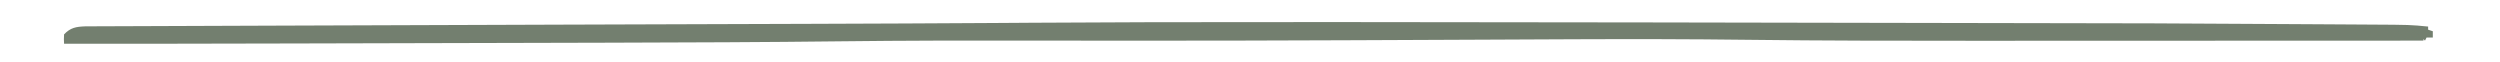 <svg xmlns="http://www.w3.org/2000/svg" width="1600" height="40"><path d="M0 0 C10.445 0.058 20.89 0.112 31.335 0.166 C51.913 0.272 72.49 0.385 93.067 0.508 C97.996 0.537 102.925 0.565 107.853 0.593 C115.328 0.635 122.803 0.679 130.278 0.73 C133.581 0.753 136.885 0.774 140.189 0.792 C164.953 0.927 164.953 0.927 176.492 2.052 C176.492 2.712 176.492 3.372 176.492 4.052 C177.482 4.382 178.472 4.712 179.492 5.052 C179.492 6.372 179.492 7.692 179.492 9.052 C178.172 9.052 176.852 9.052 175.492 9.052 C175.162 9.712 174.832 10.372 174.492 11.052 C174.162 10.722 173.832 10.392 173.492 10.052 C173.492 10.382 173.492 10.712 173.492 11.052 C127.218 11.075 80.943 11.093 34.669 11.103 C29.139 11.104 23.608 11.106 18.078 11.107 C16.428 11.107 16.428 11.107 14.744 11.108 C-1.726 11.112 -18.196 11.119 -34.666 11.127 C-60.104 11.141 -85.542 11.149 -110.981 11.15 C-112.019 11.15 -113.057 11.15 -114.127 11.15 C-162.4 11.153 -210.667 11.12 -258.938 10.521 C-295.912 10.062 -332.879 10.025 -369.856 10.173 C-370.545 10.176 -371.233 10.179 -371.943 10.181 C-388.984 10.25 -406.025 10.331 -423.065 10.415 C-451.298 10.553 -479.531 10.667 -507.763 10.78 C-510.856 10.792 -513.948 10.804 -517.04 10.817 C-560.283 10.992 -603.526 11.1 -646.77 11.087 C-648.589 11.087 -648.589 11.087 -650.445 11.086 C-673.185 11.08 -695.924 11.064 -718.663 11.029 C-758.697 10.967 -798.722 10.999 -838.753 11.482 C-887.861 12.074 -936.968 12.237 -986.078 12.368 C-987.087 12.371 -988.096 12.374 -989.136 12.377 C-1014.164 12.444 -1039.192 12.504 -1064.219 12.562 C-1080.286 12.599 -1096.352 12.638 -1112.419 12.68 C-1114.01 12.684 -1114.01 12.684 -1115.634 12.688 C-1119.908 12.699 -1124.181 12.71 -1128.454 12.721 C-1146.13 12.766 -1163.806 12.81 -1181.482 12.854 C-1185.428 12.863 -1189.375 12.873 -1193.321 12.883 C-1241.05 13.002 -1288.779 13.084 -1336.508 13.052 C-1336.645 10.197 -1336.645 10.197 -1336.508 7.052 C-1332.419 2.729 -1328.761 2.139 -1322.993 1.916 C-1321.608 1.906 -1320.223 1.901 -1318.839 1.9 C-1317.684 1.894 -1317.684 1.894 -1316.507 1.888 C-1313.914 1.875 -1311.322 1.869 -1308.73 1.863 C-1306.851 1.855 -1304.973 1.846 -1303.094 1.837 C-1297.904 1.814 -1292.714 1.797 -1287.524 1.781 C-1281.891 1.763 -1276.257 1.739 -1270.623 1.716 C-1259.461 1.671 -1248.298 1.631 -1237.136 1.593 C-1224.557 1.55 -1211.979 1.501 -1199.401 1.453 C-1138.519 1.216 -1077.636 1.017 -1016.754 0.818 C-1011.986 0.802 -1007.218 0.786 -1002.45 0.771 C-993.694 0.742 -984.939 0.713 -976.184 0.685 C-974.591 0.679 -972.998 0.674 -971.404 0.669 C-952.934 0.608 -934.463 0.549 -915.992 0.49 C-896.882 0.43 -877.771 0.369 -858.66 0.306 C-857.505 0.302 -857.505 0.302 -856.326 0.298 C-817.908 0.171 -779.491 0.02 -741.074 -0.233 C-739.255 -0.245 -737.436 -0.257 -735.617 -0.269 C-732.024 -0.292 -728.431 -0.316 -724.839 -0.339 C-723.959 -0.345 -723.08 -0.351 -722.174 -0.357 C-720.409 -0.368 -718.644 -0.38 -716.879 -0.392 C-624.602 -0.997 -532.326 -1.064 0 0 Z " fill="#737F6F" transform="translate(1377.508,14.948)"></path></svg>
